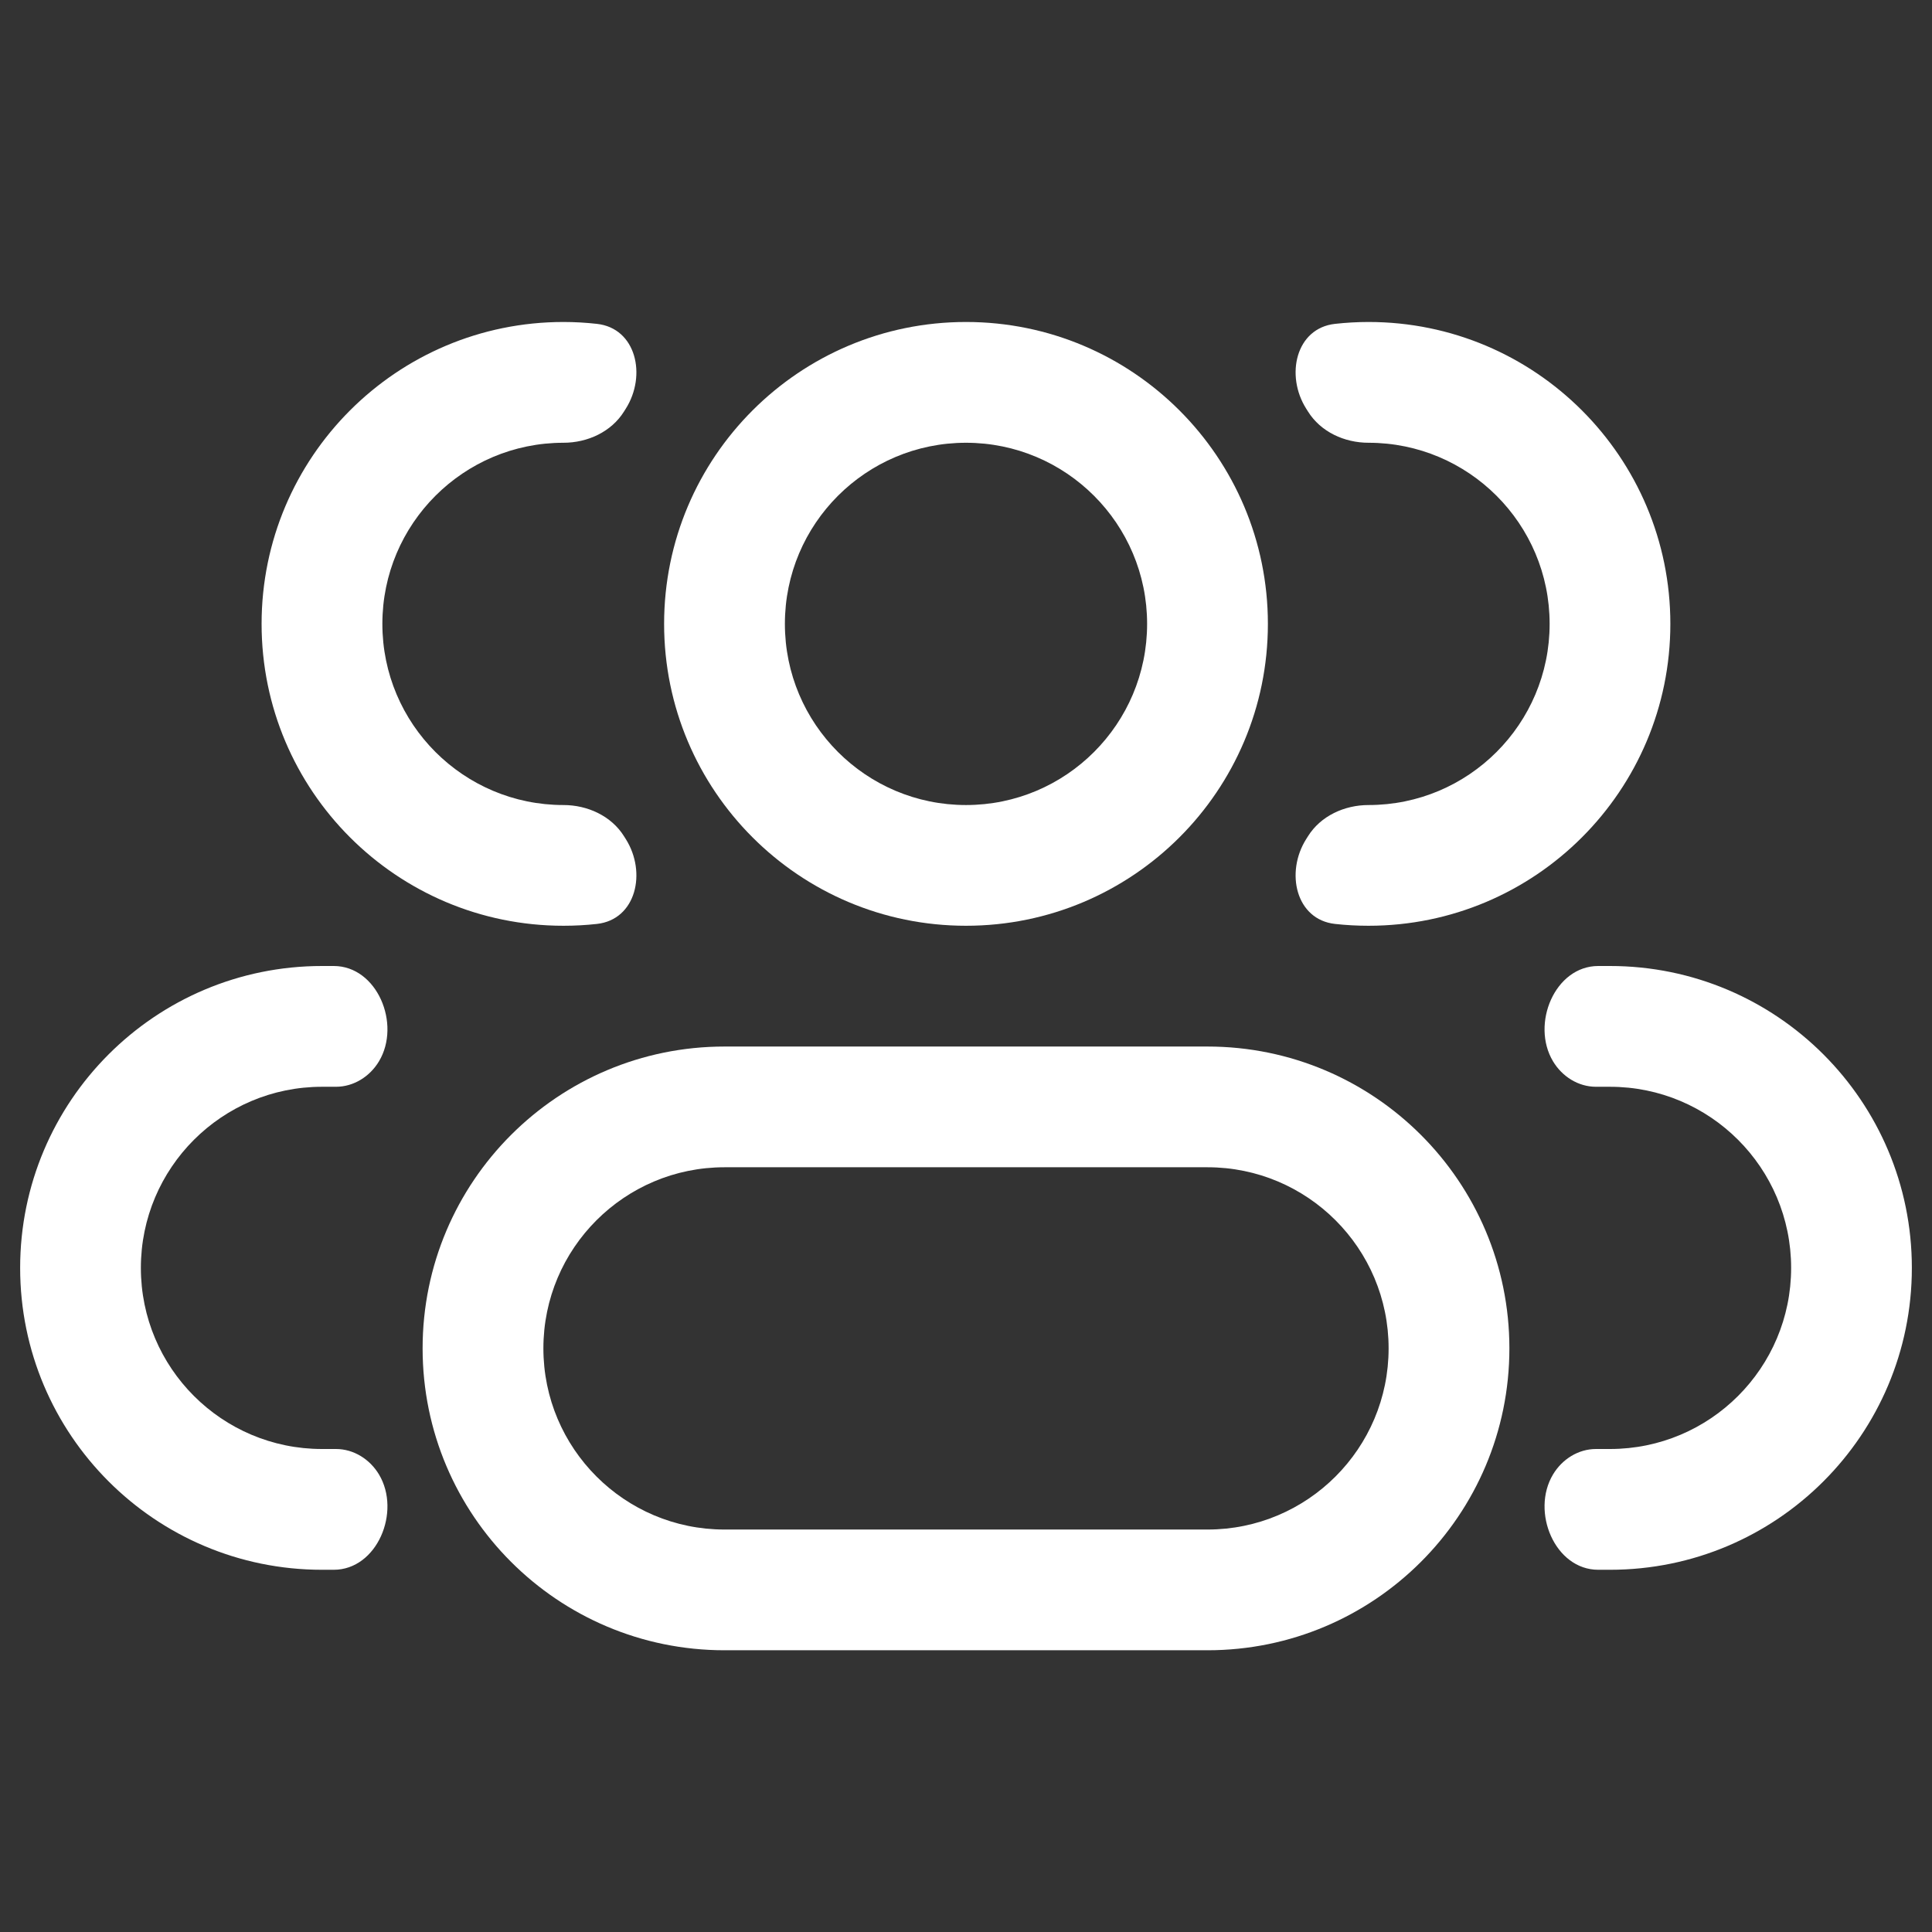 <svg width="35" height="35" viewBox="0 0 35 35" fill="none" xmlns="http://www.w3.org/2000/svg">
<rect x="0" y="0" width="35" height="35" fill="#333333" stroke="none"/>
<path fill-rule="evenodd" clip-rule="evenodd" d="M17.5 5.833C14.48 5.833 12.031 8.282 12.031 11.302C12.031 14.323 14.48 16.771 17.5 16.771C20.52 16.771 22.969 14.323 22.969 11.302C22.969 8.282 20.52 5.833 17.5 5.833ZM14.219 11.302C14.219 9.49 15.688 8.021 17.5 8.021C19.312 8.021 20.781 9.49 20.781 11.302C20.781 13.114 19.312 14.584 17.5 14.584C15.688 14.584 14.219 13.114 14.219 11.302Z" fill="white"/>
<path fill-rule="evenodd" clip-rule="evenodd" d="M13.125 18.959C10.105 18.959 7.656 21.407 7.656 24.427C7.656 27.448 10.105 29.896 13.125 29.896H21.875C24.895 29.896 27.344 27.448 27.344 24.427C27.344 21.407 24.895 18.959 21.875 18.959H13.125ZM9.844 24.427C9.844 22.615 11.313 21.146 13.125 21.146H21.875C23.687 21.146 25.156 22.615 25.156 24.427C25.156 26.239 23.687 27.709 21.875 27.709H13.125C11.313 27.709 9.844 26.239 9.844 24.427Z" fill="white"/>
<path d="M11.305 15.15C11.075 14.781 10.643 14.584 10.208 14.584C8.396 14.584 6.927 13.114 6.927 11.302C6.927 9.49 8.396 8.021 10.208 8.021C10.643 8.021 11.075 7.824 11.305 7.454C11.315 7.438 11.325 7.422 11.336 7.405C11.719 6.801 11.525 5.945 10.813 5.867C10.615 5.845 10.413 5.833 10.208 5.833C7.188 5.833 4.739 8.282 4.739 11.302C4.739 14.323 7.188 16.771 10.208 16.771C10.413 16.771 10.615 16.76 10.813 16.738C11.525 16.66 11.719 15.804 11.336 15.199C11.325 15.183 11.315 15.167 11.305 15.15Z" fill="white"/>
<path d="M6.866 26.712C6.701 26.436 6.408 26.25 6.086 26.25H5.833C4.021 26.25 2.552 24.781 2.552 22.969C2.552 21.157 4.021 19.688 5.833 19.688H6.086C6.408 19.688 6.701 19.502 6.866 19.226C7.27 18.551 6.832 17.5 6.046 17.5H5.833C2.813 17.5 0.365 19.949 0.365 22.969C0.365 25.989 2.813 28.438 5.833 28.438H6.046C6.832 28.438 7.27 27.387 6.866 26.712Z" fill="white"/>
<path d="M23.664 15.199C23.281 15.804 23.475 16.66 24.186 16.738C24.385 16.76 24.587 16.771 24.792 16.771C27.812 16.771 30.26 14.323 30.26 11.302C30.26 8.282 27.812 5.833 24.792 5.833C24.587 5.833 24.385 5.845 24.186 5.867C23.475 5.945 23.281 6.801 23.664 7.405C23.674 7.422 23.684 7.438 23.695 7.454C23.925 7.824 24.356 8.021 24.792 8.021C26.604 8.021 28.073 9.49 28.073 11.302C28.073 13.114 26.604 14.584 24.792 14.584C24.356 14.584 23.925 14.781 23.695 15.15C23.684 15.167 23.674 15.183 23.664 15.199Z" fill="white"/>
<path d="M28.134 26.712C27.73 27.387 28.168 28.438 28.954 28.438H29.167C32.187 28.438 34.635 25.989 34.635 22.969C34.635 19.949 32.187 17.5 29.167 17.5H28.954C28.168 17.5 27.73 18.551 28.134 19.226C28.299 19.502 28.591 19.688 28.913 19.688H29.167C30.979 19.688 32.448 21.157 32.448 22.969C32.448 24.781 30.979 26.25 29.167 26.25H28.913C28.591 26.25 28.299 26.436 28.134 26.712Z" fill="white"/>
</svg>
